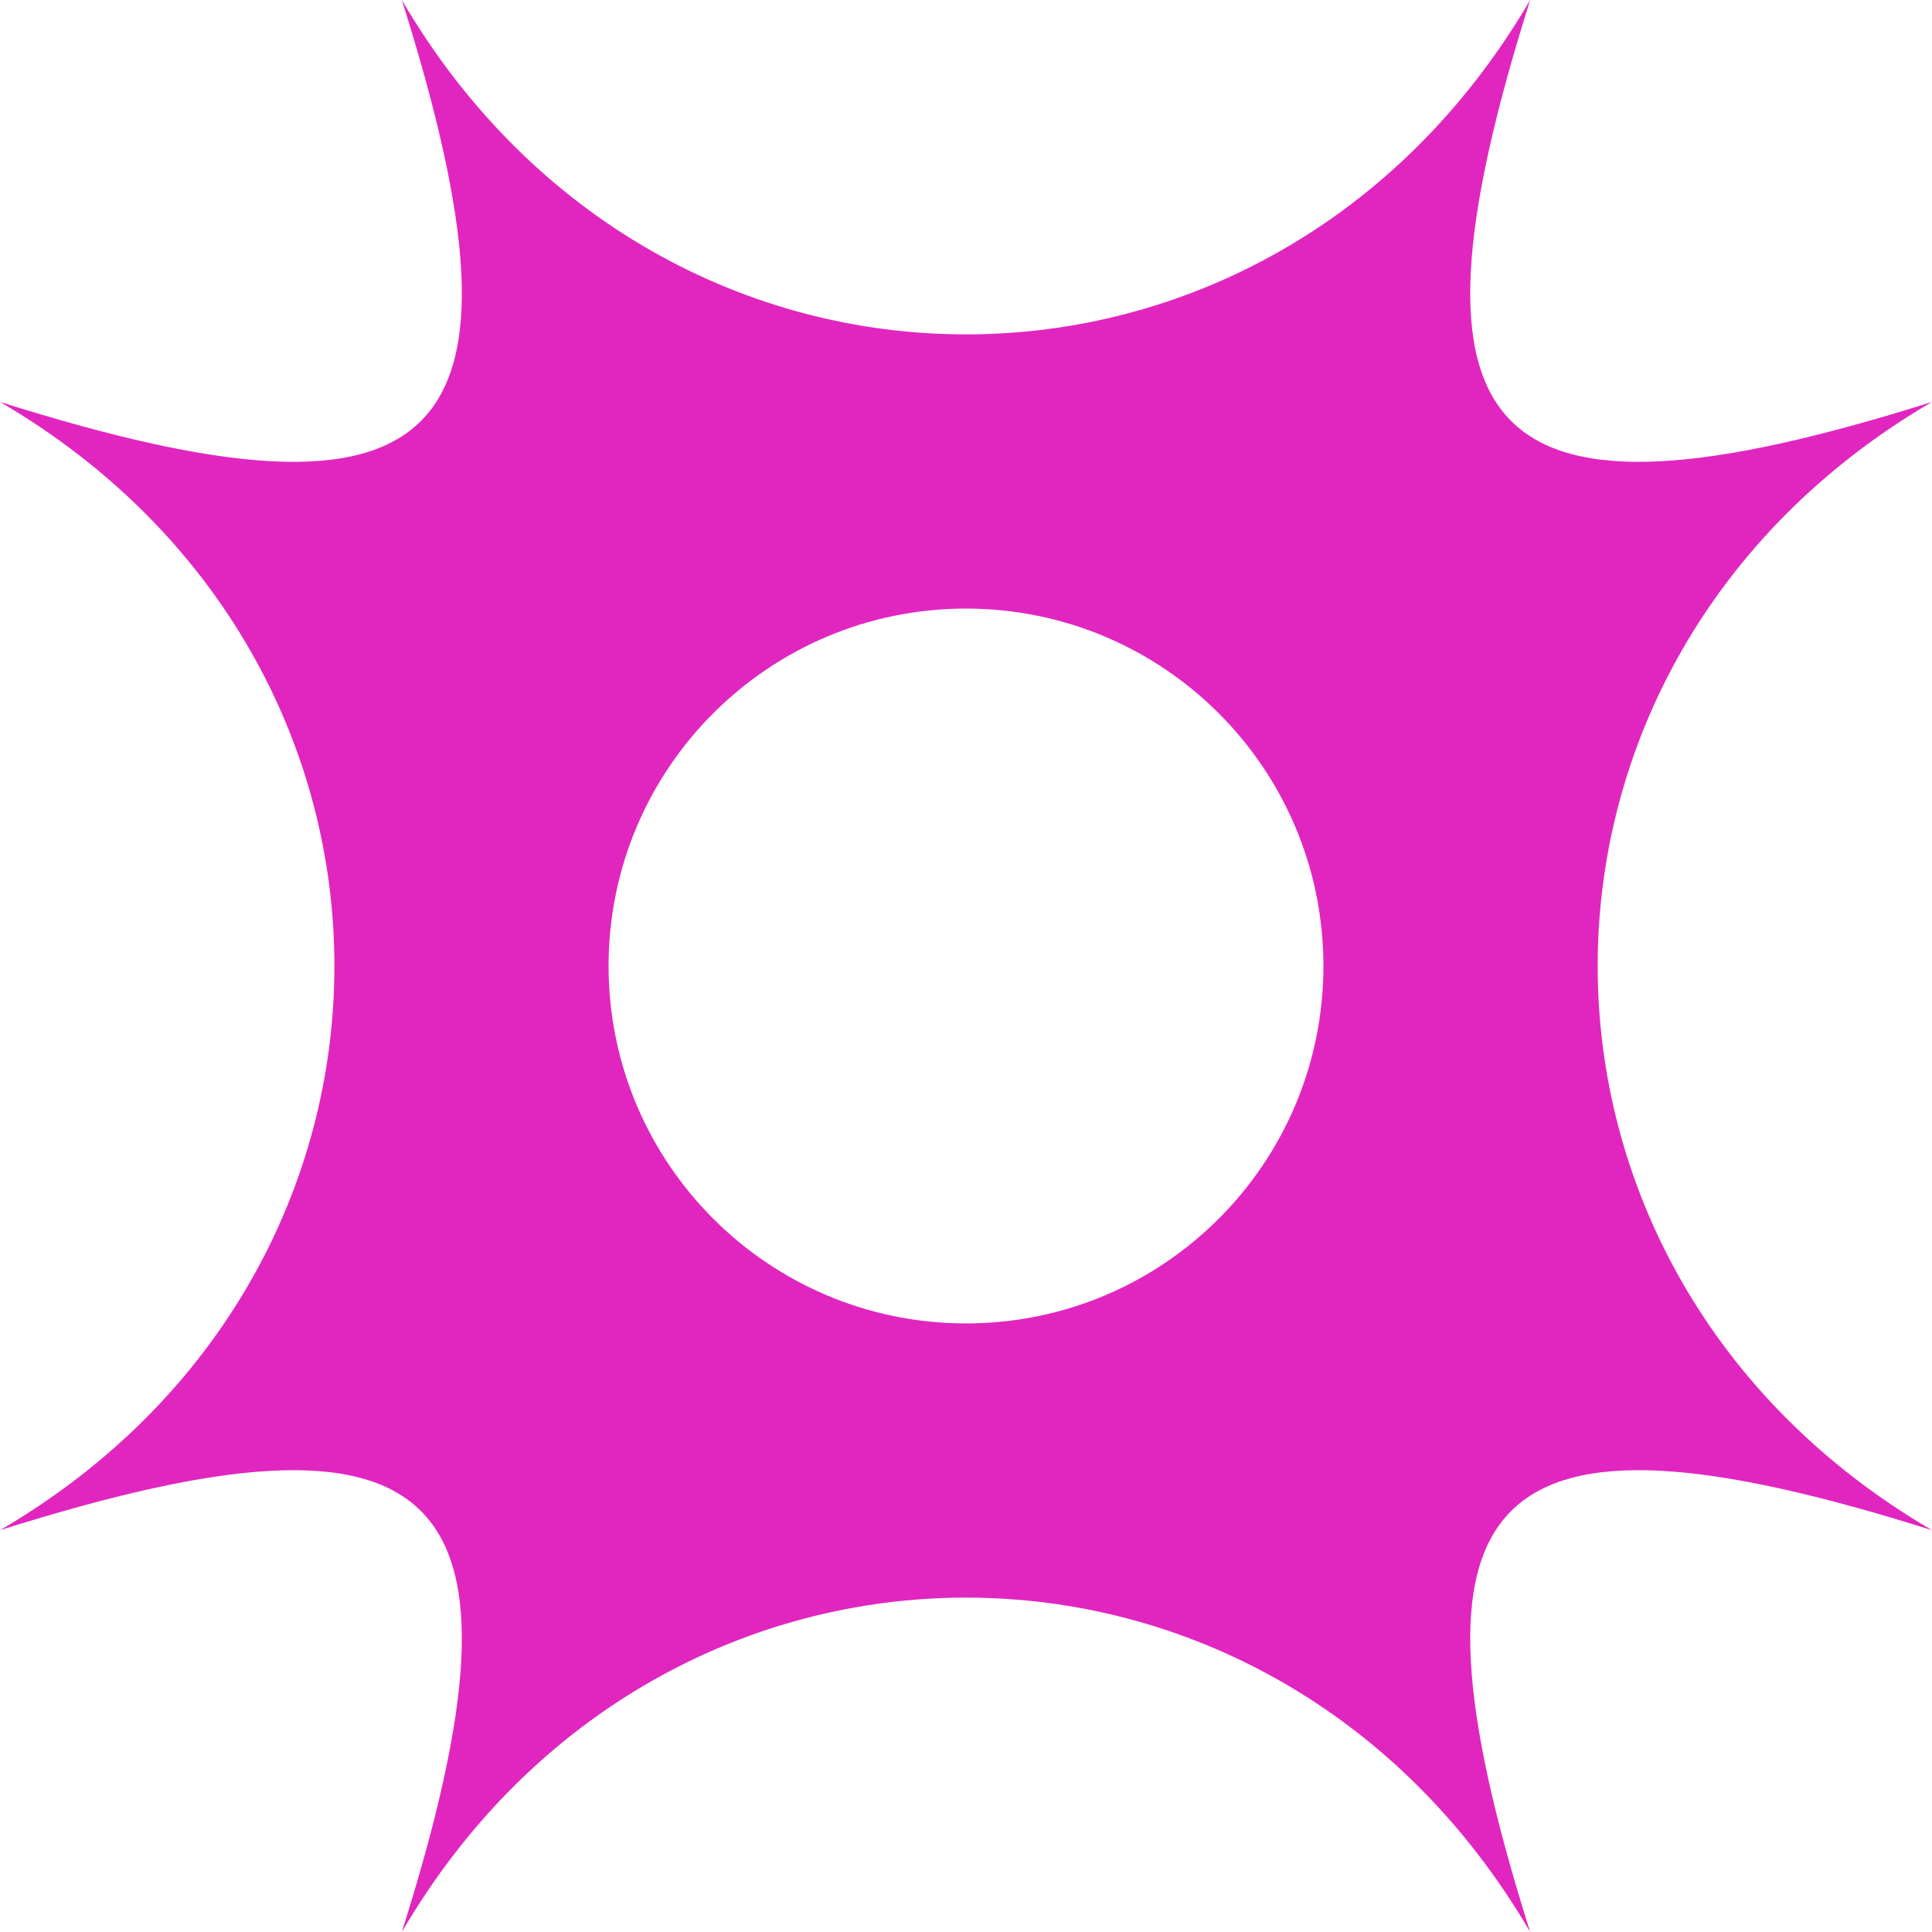<svg xmlns="http://www.w3.org/2000/svg" width="70" height="70" viewBox="0 0 70 70" fill="none">
  <path fill-rule="evenodd" clip-rule="evenodd" d="M0 55.442C16.155 50.336 19.665 53.846 14.559 70C23.994 53.846 46.007 53.846 55.441 70C50.338 53.846 53.849 50.336 70 55.442C53.849 46.008 53.849 23.996 70 14.562C53.849 19.664 50.338 16.154 55.441 0C46.007 16.154 23.994 16.154 14.559 0C19.665 16.154 16.155 19.664 0 14.562C16.155 23.996 16.155 46.008 0 55.442ZM35 47.95C42.152 47.95 47.95 42.152 47.95 35C47.95 27.848 42.152 22.05 35 22.05C27.848 22.05 22.05 27.848 22.05 35C22.05 42.152 27.848 47.95 35 47.95Z" fill="#E126BF"/>
</svg>